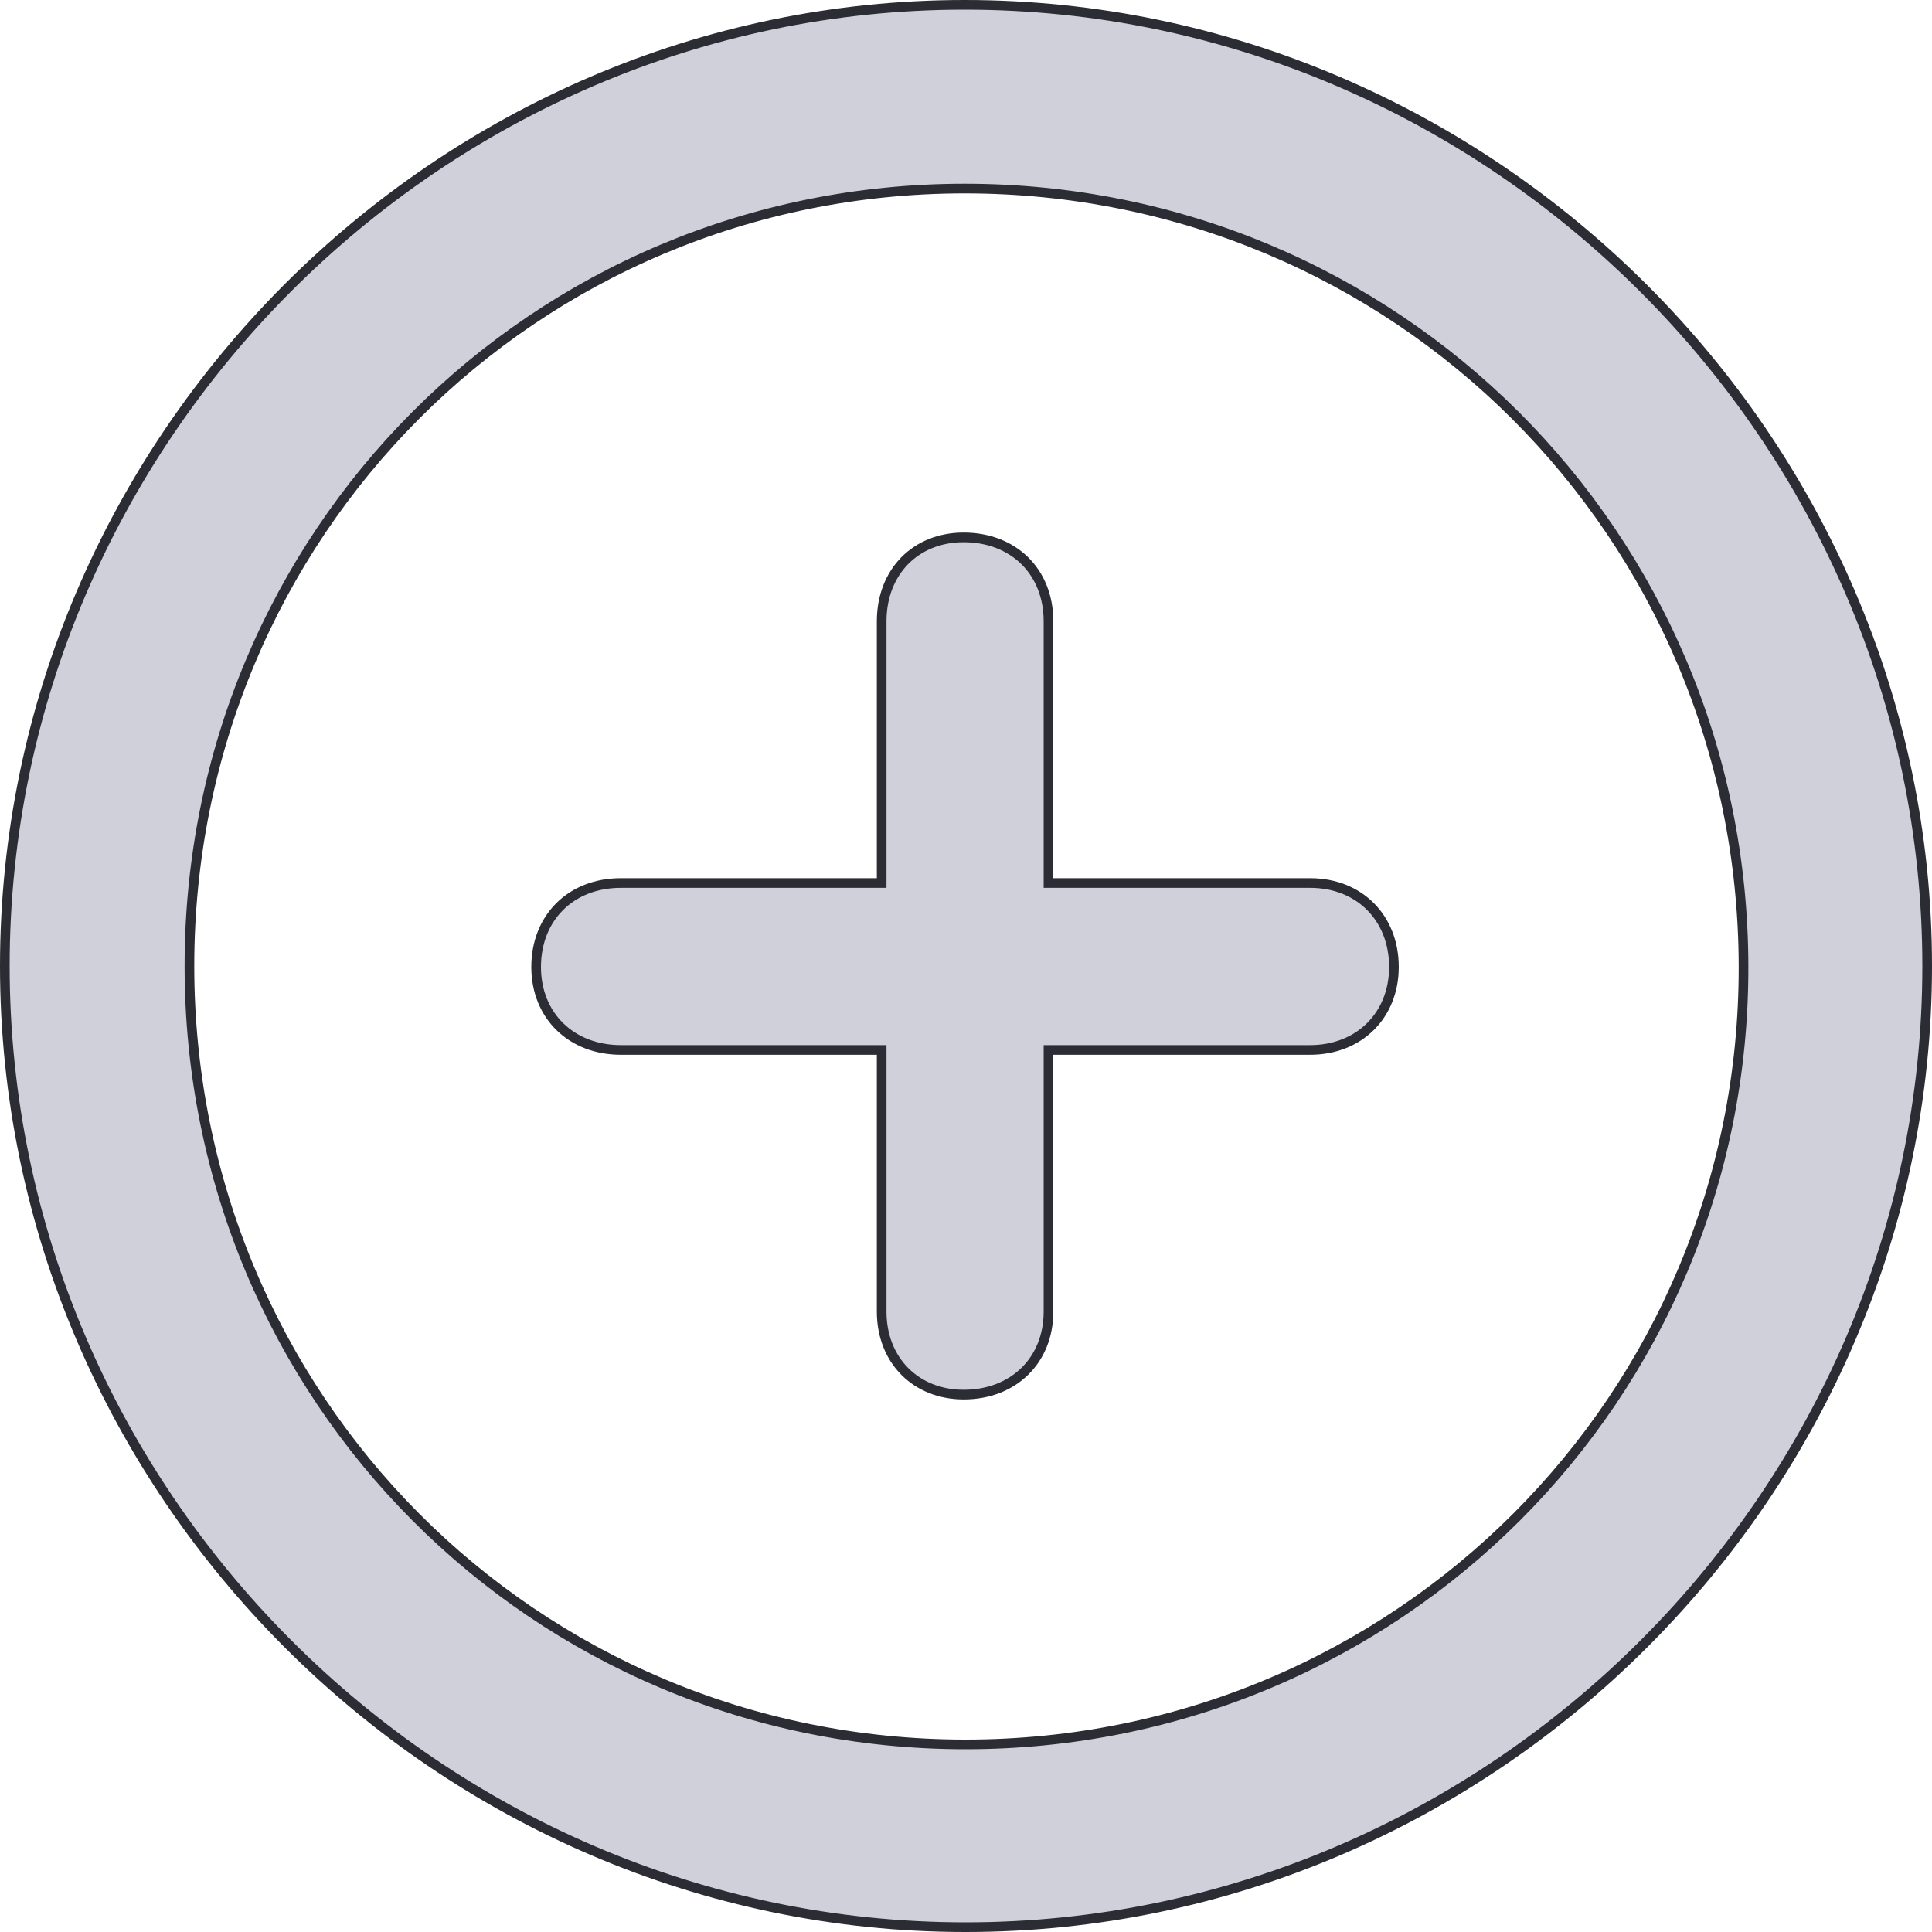 <svg width="20" height="20" viewBox="0 0 20 20" fill="none" xmlns="http://www.w3.org/2000/svg">
<path d="M9.127 10.919V10.869H9.077H6.428C5.913 10.869 5.55 10.513 5.55 10.01C5.55 9.756 5.64 9.539 5.793 9.386C5.946 9.233 6.165 9.141 6.428 9.141H9.077H9.127V9.091V6.431C9.127 6.172 9.217 5.956 9.366 5.804C9.516 5.652 9.727 5.563 9.976 5.563C10.235 5.563 10.454 5.653 10.608 5.804C10.762 5.956 10.854 6.173 10.854 6.431V9.091V9.141H10.904H13.562C14.075 9.141 14.43 9.505 14.43 10.01C14.43 10.513 14.067 10.869 13.562 10.869H10.904H10.854V10.919V13.578C10.854 14.082 10.491 14.437 9.976 14.437C9.482 14.437 9.127 14.083 9.127 13.578V10.919ZM19.95 10C19.95 15.446 15.448 19.95 9.995 19.95C4.552 19.95 0.05 15.446 0.05 10C0.05 4.554 4.542 0.05 9.986 0.05C15.439 0.05 19.95 4.554 19.95 10ZM1.961 10C1.961 14.466 5.53 18.058 9.995 18.058C14.46 18.058 18.059 14.467 18.049 10C18.039 5.533 14.45 1.952 9.986 1.952C5.53 1.952 1.961 5.533 1.961 10Z" fill="#D0D0DA" stroke="#2C2C35" stroke-width="0.1"/>
</svg>
